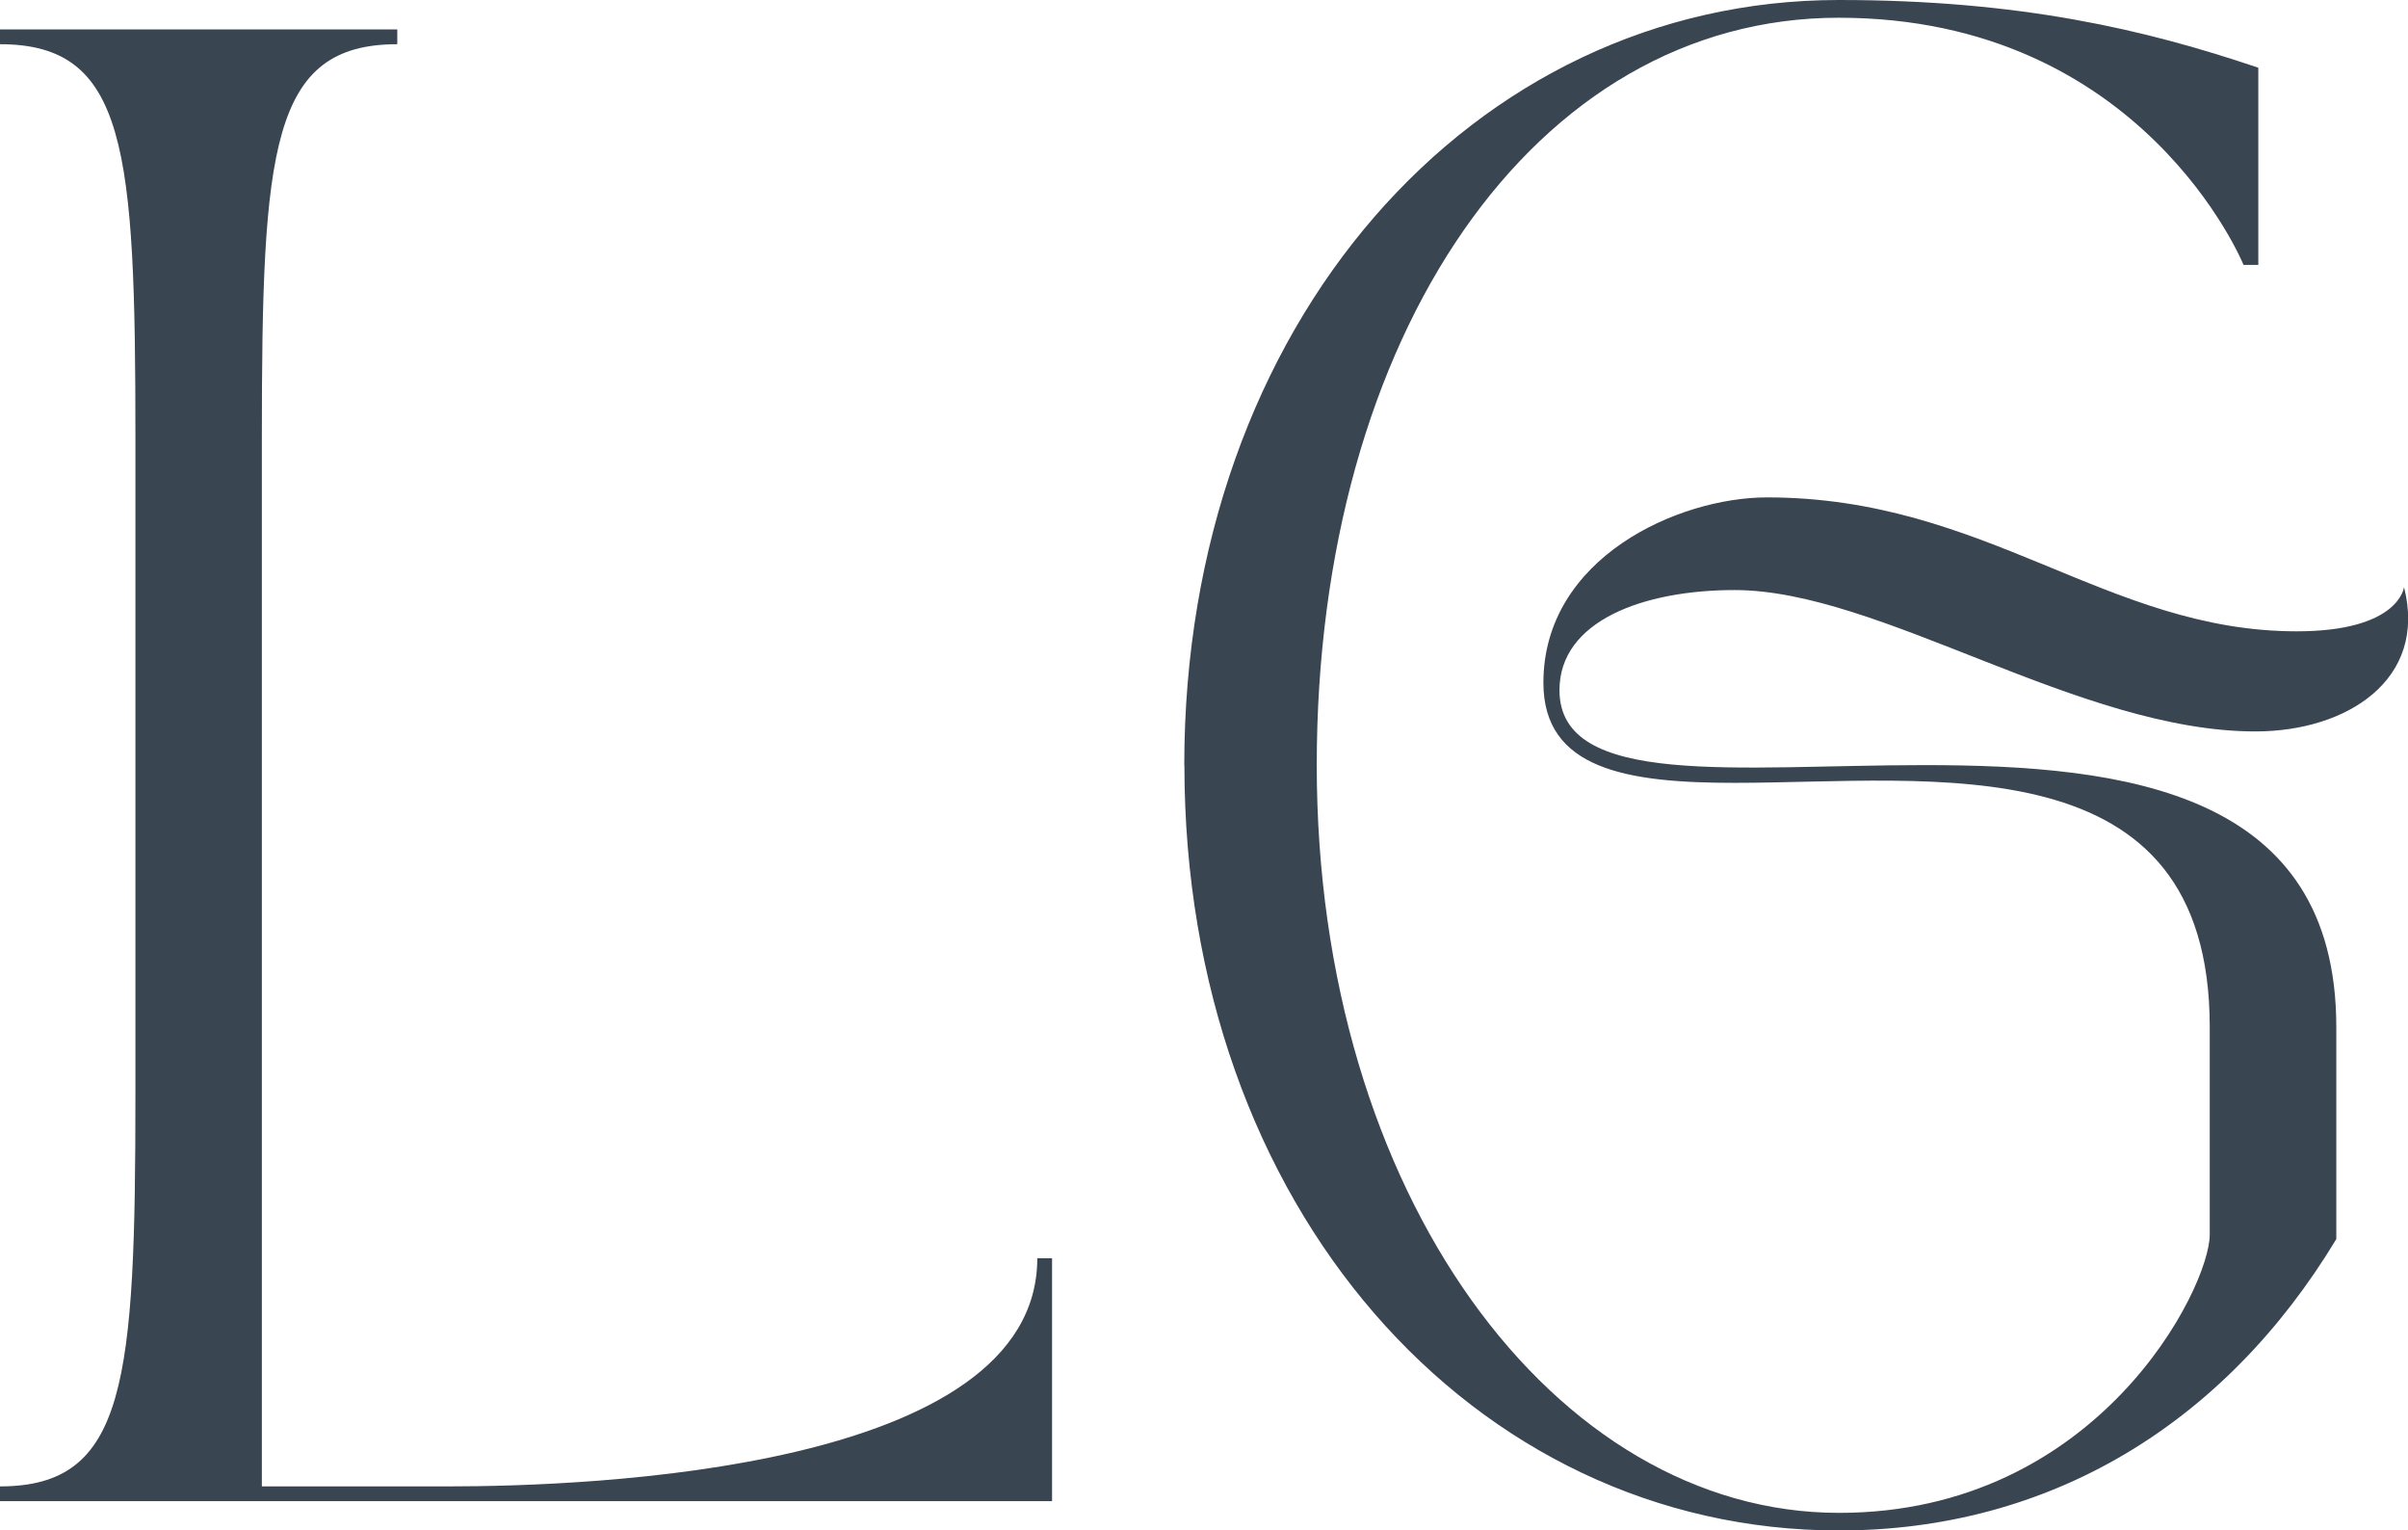 <?xml version="1.0" encoding="UTF-8"?>
<svg id="Calque_2" data-name="Calque 2" xmlns="http://www.w3.org/2000/svg" viewBox="0 0 187.41 119.08">
  <defs>
    <style>
      .cls-1 {
        fill: #3a4552;
        stroke-width: 0px;
      }
    </style>
  </defs>
  <g id="Calque_1-2" data-name="Calque 1">
    <path class="cls-1" d="M0,2.29v1.15c9.85,0,10.54,8.13,10.54,30.69v50.83c0,22.56-.69,30.69-10.54,30.69v1.15h81.88v-18.9h-1.15c0,16.5-34.94,17.75-45.81,17.75h-14.54V34.13c0-22.56.69-30.69,10.54-30.69v-1.15H0Z"/>
    <path class="cls-1" d="M92.18,59.54c0,34.35,22.44,59.54,50.94,59.54,16.38,0,30-8.25,38.71-22.67v-16.5c0-18.31-16.38-20.38-32.06-20.38-14.42,0-28.4,1.83-28.4-5.83,0-5.4,6.54-7.79,13.63-7.79,11.33,0,26.79,11,40.54,11,7.1,0,13.4-4.02,11.56-11.23,0,0-.35,3.44-8.35,3.44-14.77,0-24.17-10.42-41.23-10.42-6.88,0-17.4,4.69-17.4,14.42,0,6.75,6.52,7.79,14.88,7.79,15.35,0,36.98-3.31,36.98,19v16.15c0,4.13-8.69,21.65-28.85,21.65-22.08,0-40.65-24.73-40.65-58.17S119.43,1.38,143.11,1.38s31.5,19.23,31.5,19.23h1.15V5.27c-8.81-2.98-18.56-5.27-32.65-5.27-28.5,0-50.94,25.19-50.94,59.54Z"/>
  </g>
</svg>